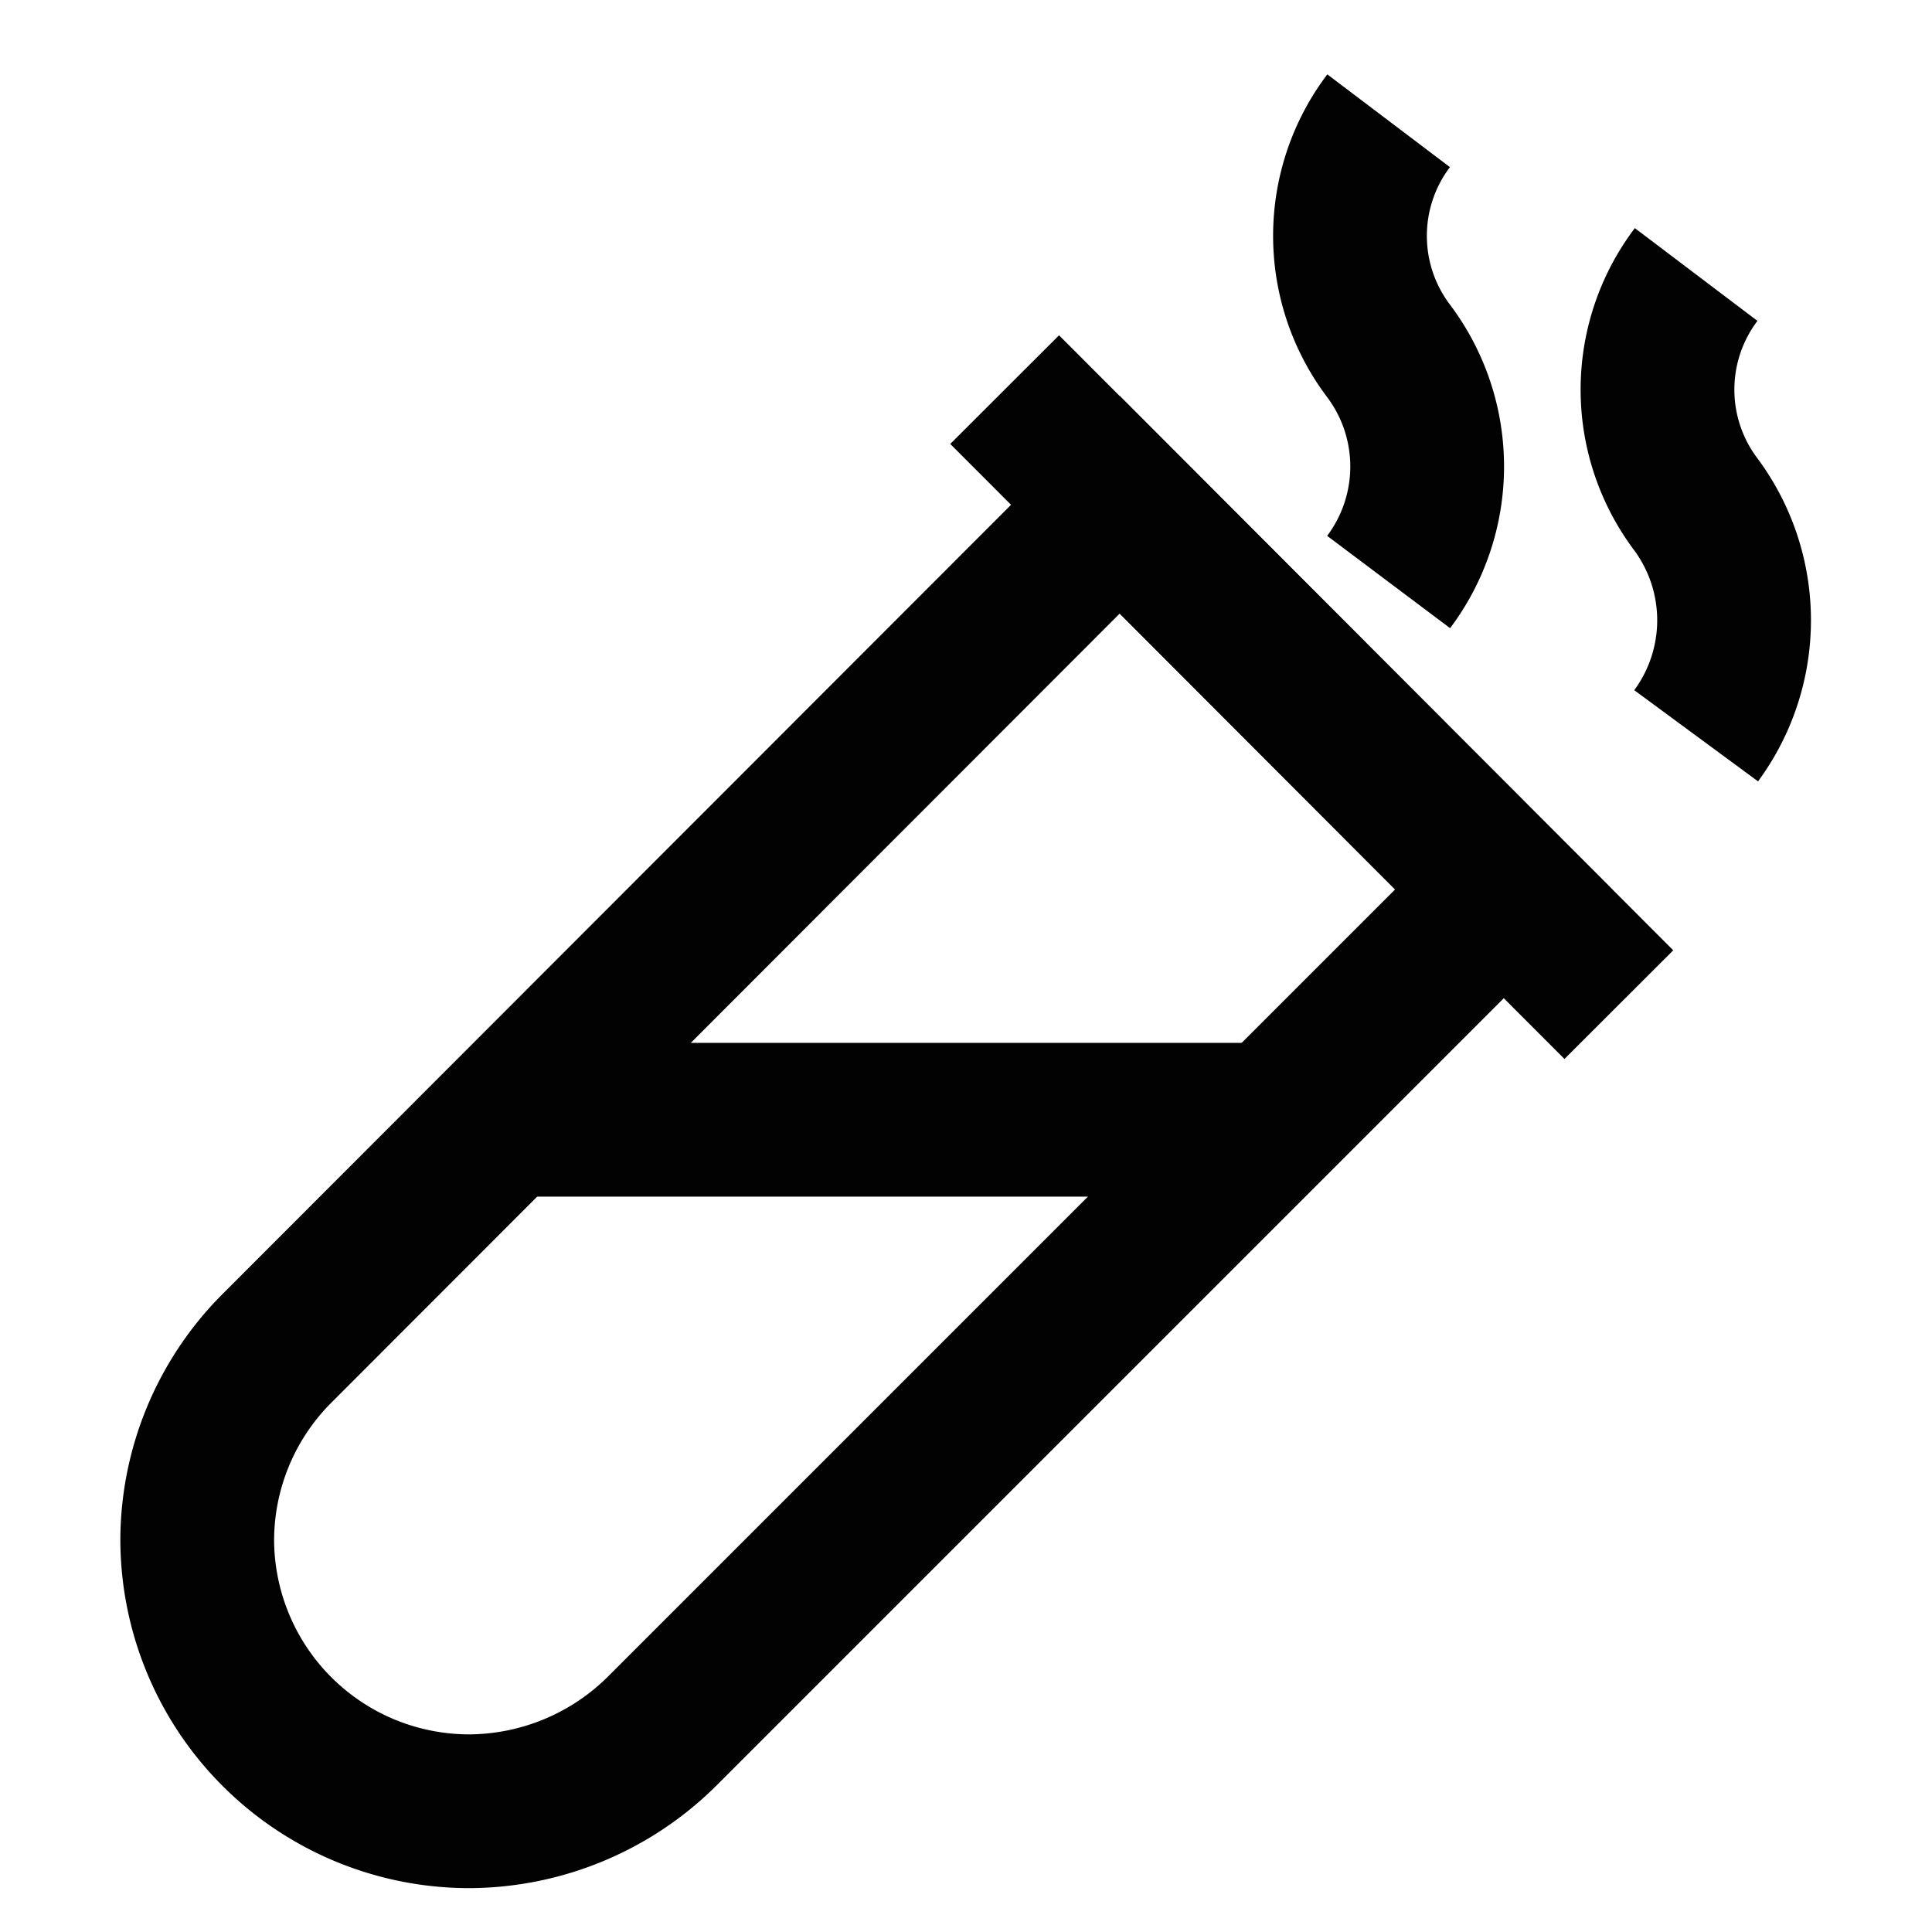 <?xml version="1.0" encoding="utf-8"?><!-- Скачано с сайта svg4.ru / Downloaded from svg4.ru -->
<svg width="800px" height="800px" viewBox="0 0 24 24" id="Layer_1" data-name="Layer 1" xmlns="http://www.w3.org/2000/svg"><defs><style>.cls-1{fill:none;stroke:#020202;stroke-miterlimit:10;stroke-width:1.91px;}</style></defs><path class="cls-1" d="M5.83,22.5h0a3.38,3.38,0,0,1-3.38-3.37h0a3.38,3.38,0,0,1,1-2.39L13.91,6.27l4.77,4.78L8.22,21.51A3.42,3.42,0,0,1,5.83,22.5Z"/><line class="cls-1" x1="12.48" y1="4.84" x2="20.11" y2="12.48"/><path class="cls-1" d="M17.25,1.5a2.37,2.37,0,0,0,0,2.86,2.39,2.39,0,0,1,0,2.87"/><path class="cls-1" d="M21.07,3.41a2.37,2.37,0,0,0,0,2.86,2.42,2.42,0,0,1,0,2.87"/><line class="cls-1" x1="6.27" y1="13.91" x2="15.82" y2="13.91"/></svg>